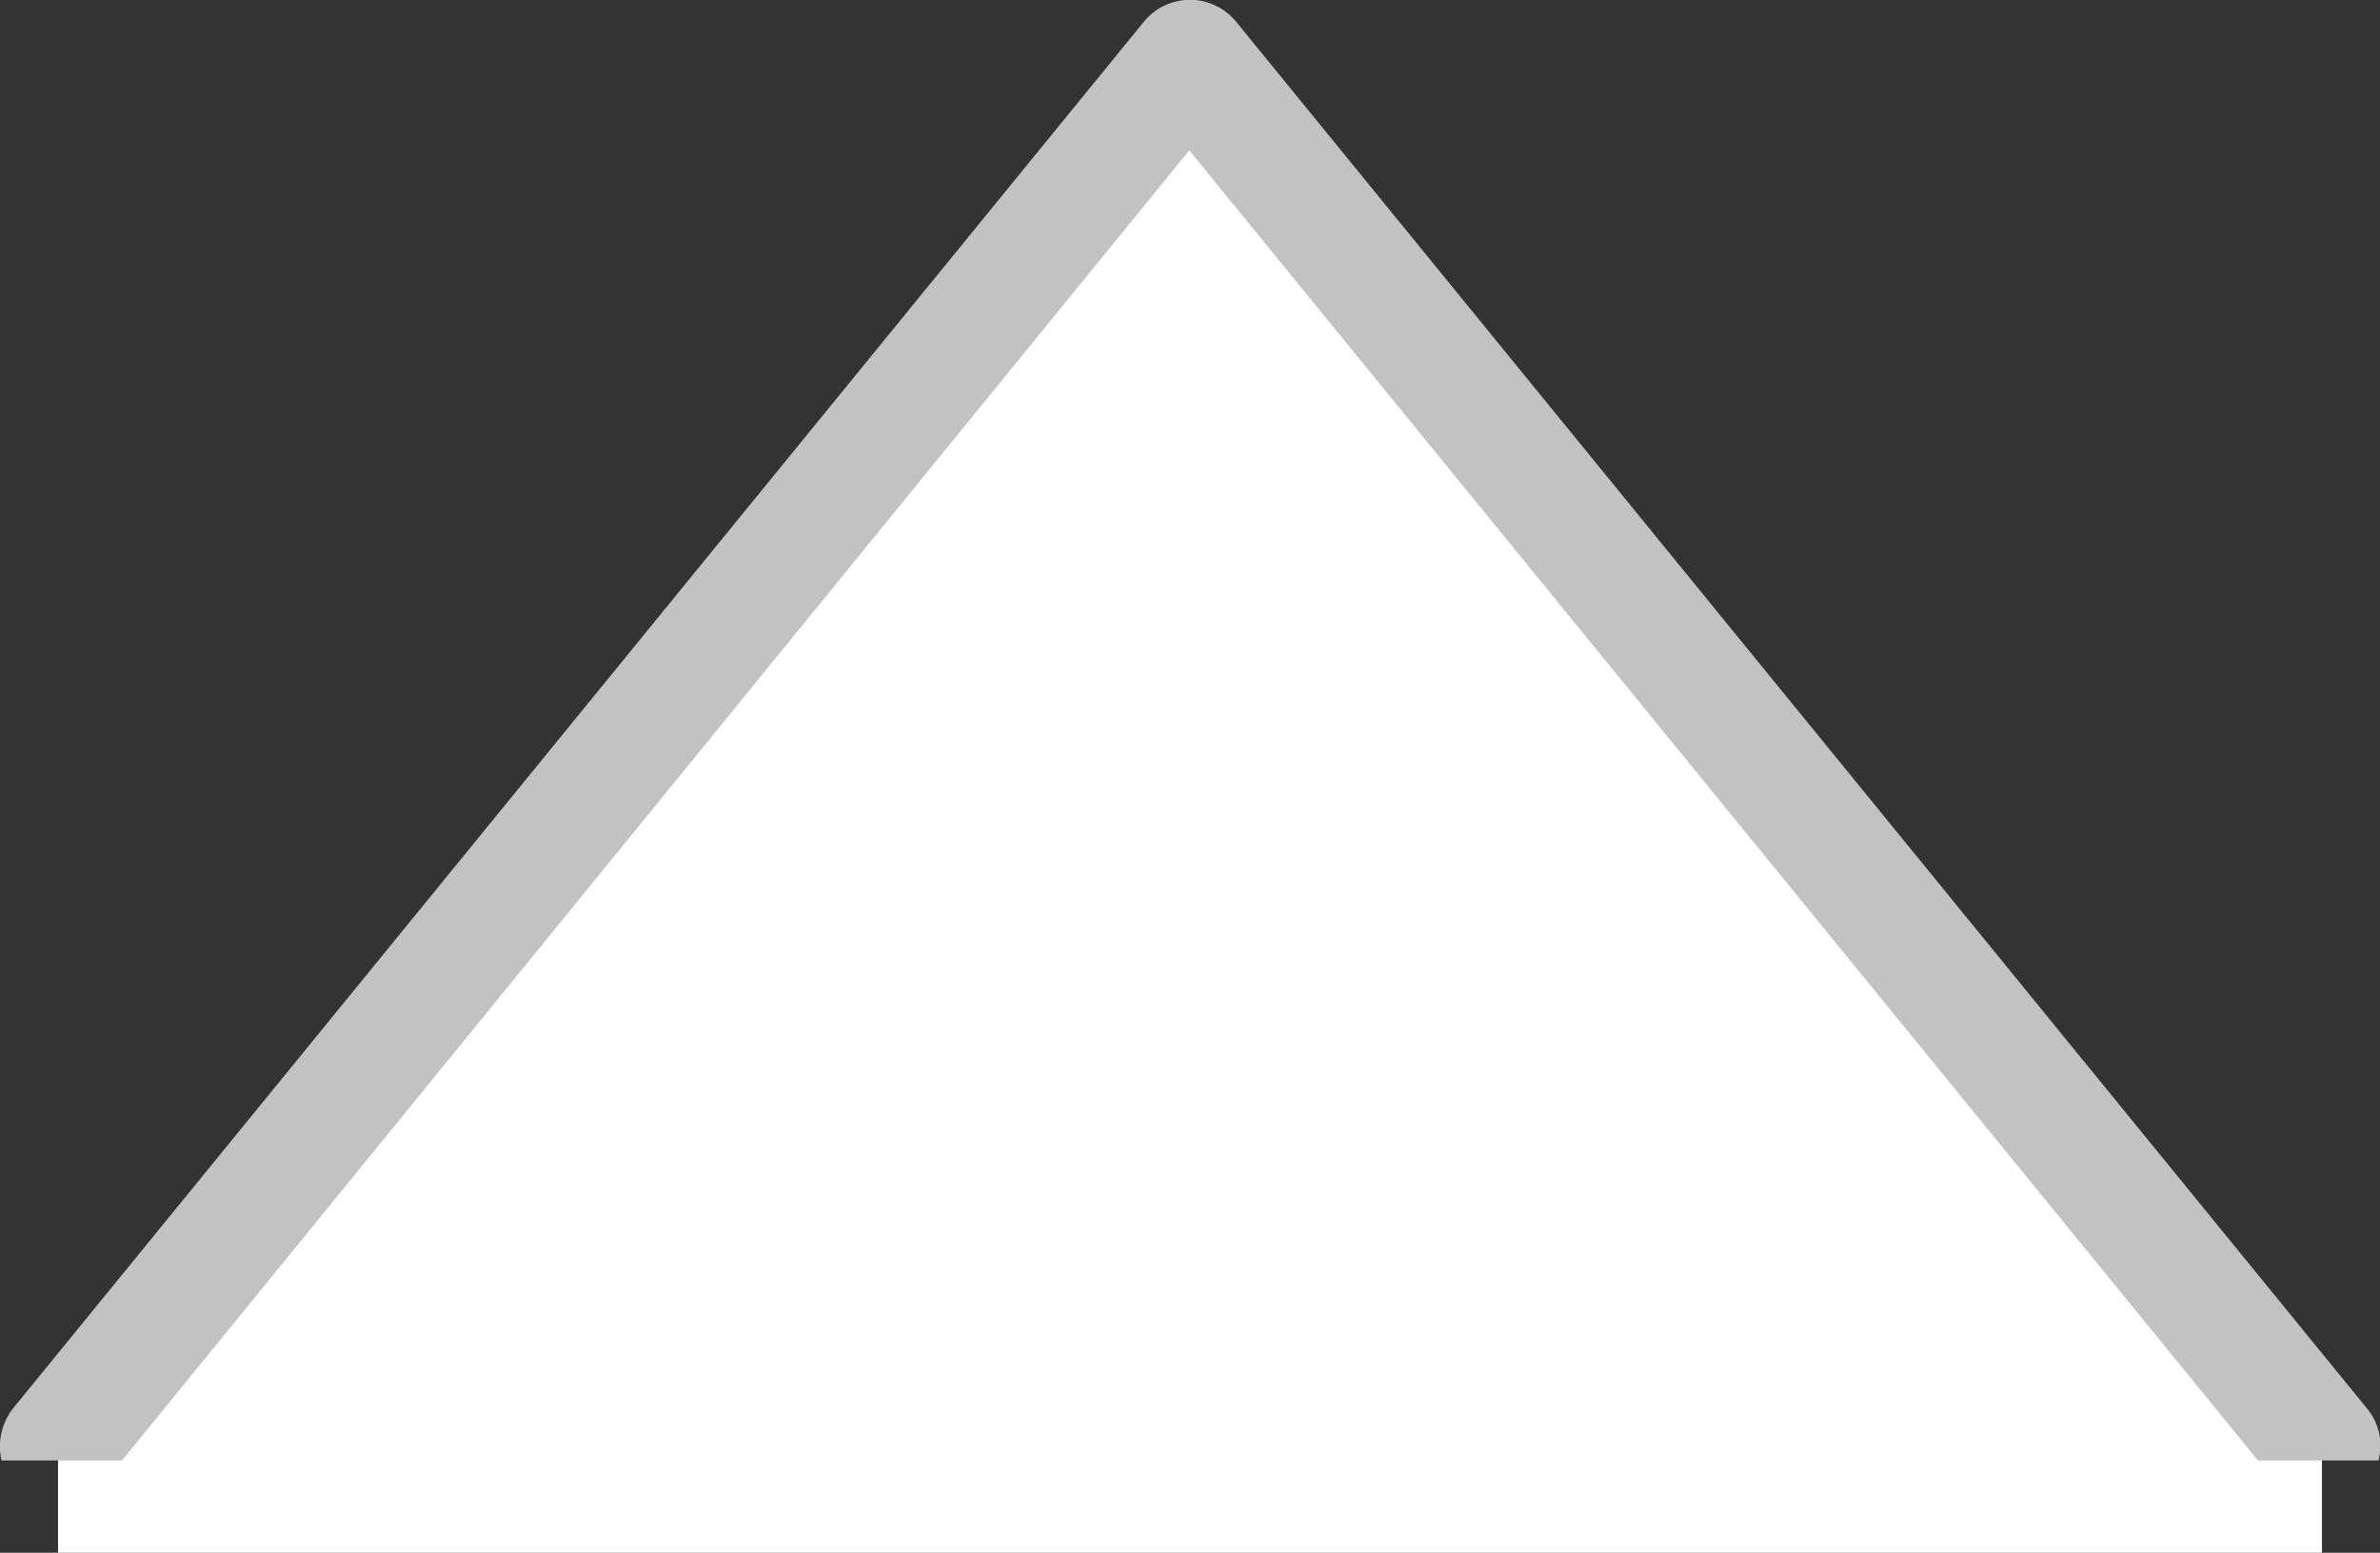 <svg xmlns="http://www.w3.org/2000/svg" viewBox="0 0 15.99 10.43"><rect x="0" y="0" width="15.99" height="10.43" fill="#333333" stroke="none"/><polygon points="15.6 9.72 7.99 0.39 0.39 9.72 0.39 10.43 15.6 10.43 15.6 9.72" style="fill:#fff"/><path d="M289.91,425.87l7.17-8.8,7.18,8.8h.81a.39.39,0,0,0-.07-.34l-7.61-9.33a.4.4,0,0,0-.61,0l-7.61,9.33a.42.42,0,0,0-.07.34Z" transform="translate(-289.09 -416.06)" style="fill:#c3c2c2"/></svg>
